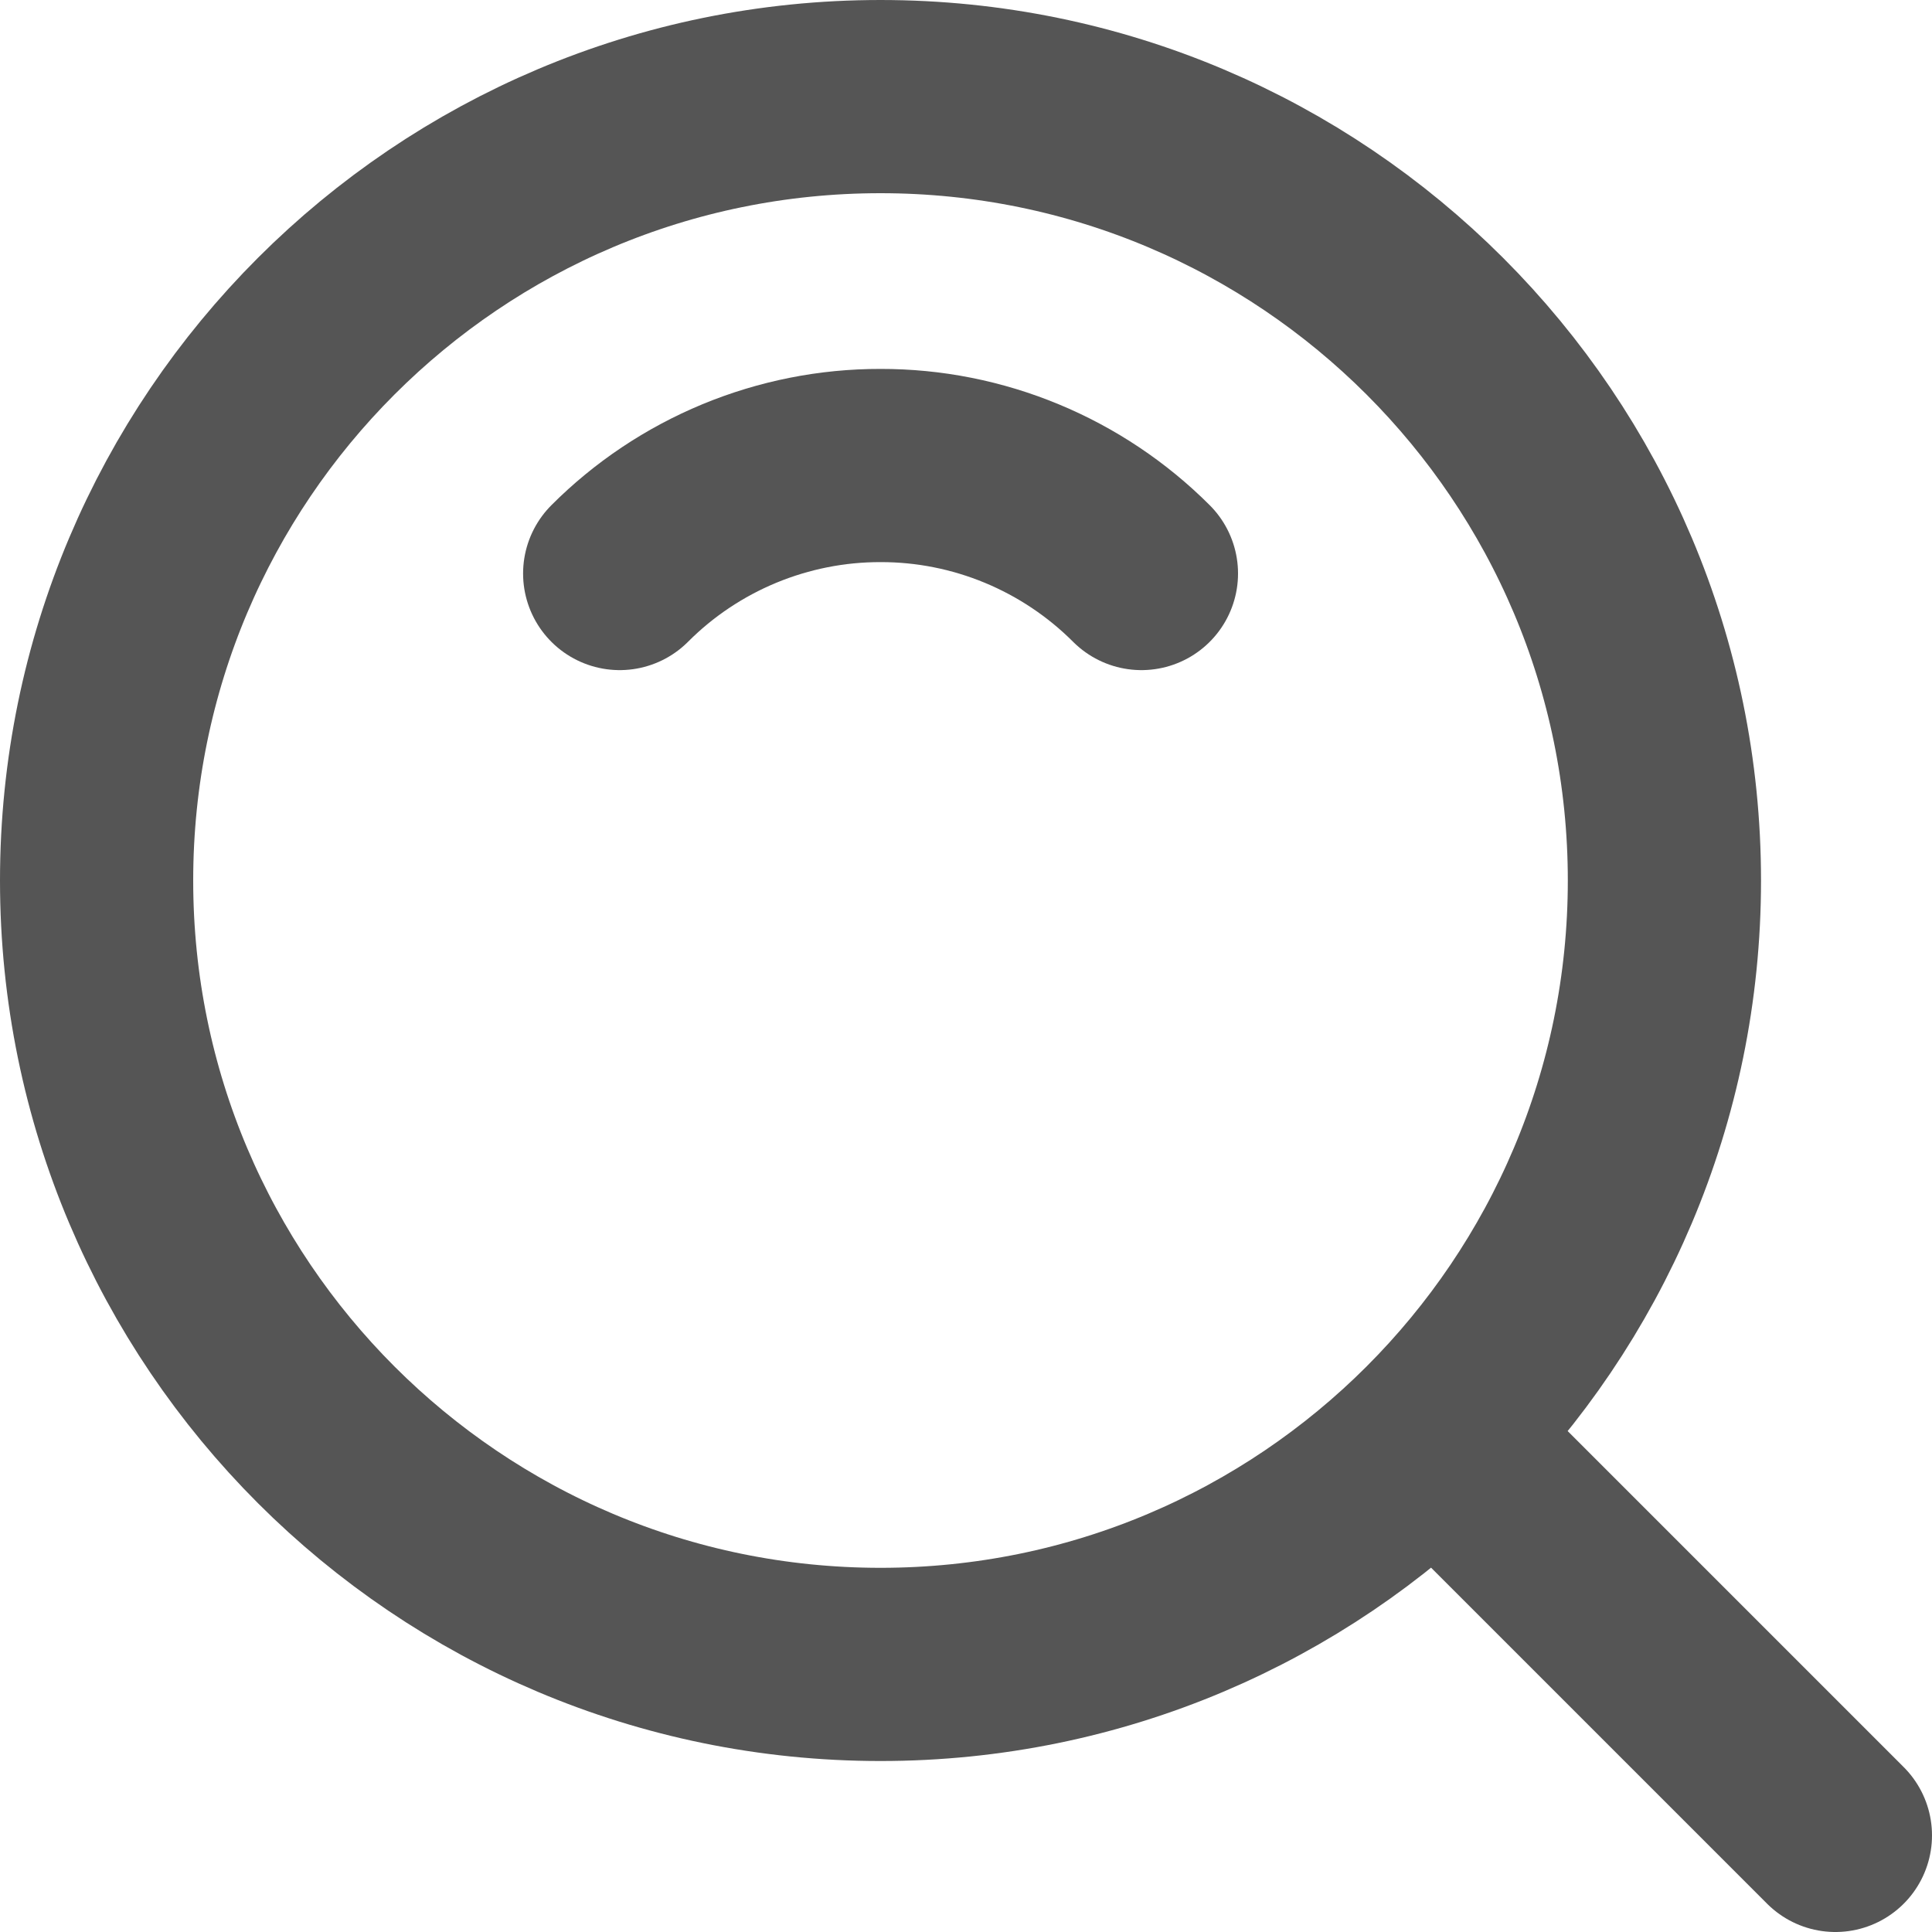 <svg width="20" height="20" viewBox="0 0 20 20" fill="none" xmlns="http://www.w3.org/2000/svg">
<path d="M11.816 5.937C11.461 5.582 11.04 5.301 10.577 5.109C10.114 4.917 9.617 4.818 9.115 4.819C8.614 4.818 8.117 4.917 7.653 5.109C7.19 5.301 6.769 5.582 6.415 5.937M14.95 14.95L19 19M9.115 17.23C13.597 17.23 17.23 13.597 17.23 9.115C17.23 4.633 13.597 1 9.115 1C4.633 1 1 4.633 1 9.115C1 13.597 4.633 17.23 9.115 17.23Z" stroke="#555555" stroke-width="2" stroke-linecap="round" stroke-linejoin="round"/>
</svg>
